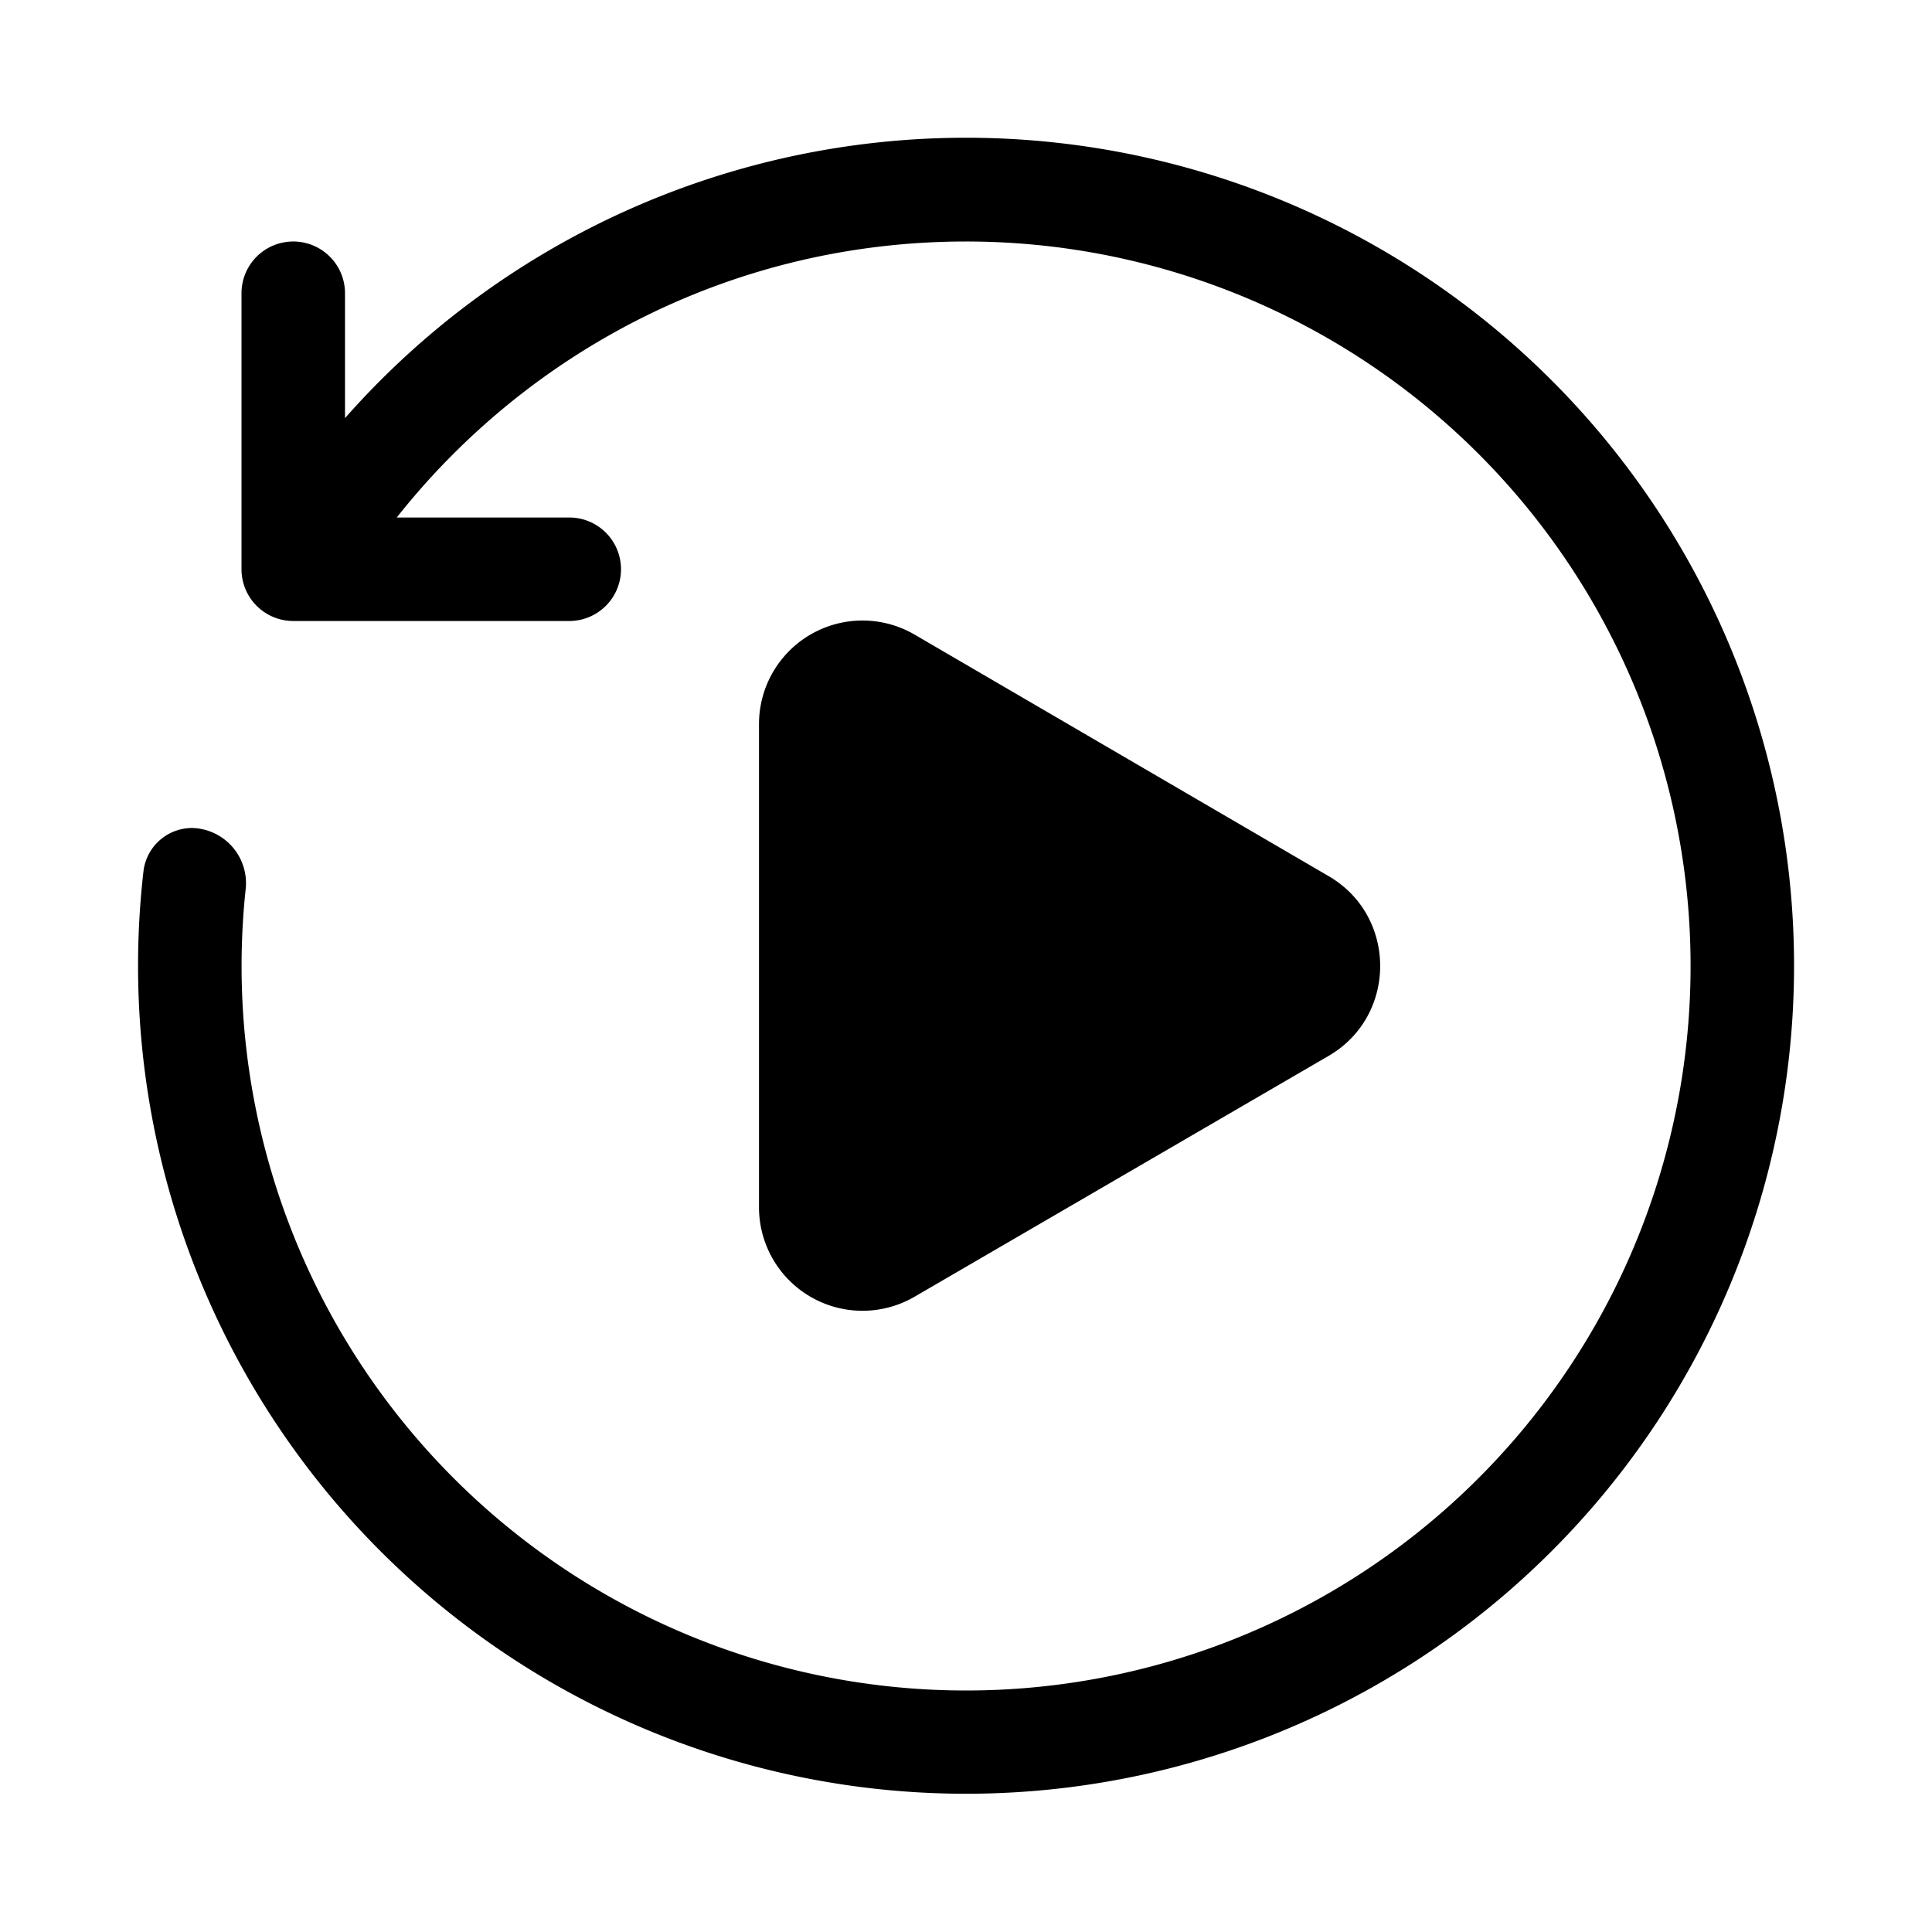 <svg width="28" height="28" viewBox="0 0 28 28" xmlns="http://www.w3.org/2000/svg"><path d="M14 3.5c-3.34 0-6.32 1.56-8.25 4h2.5a.75.75 0 0 1 0 1.5h-4a.75.75 0 0 1-.75-.75v-4a.75.75 0 0 1 1.5 0v1.81a12 12 0 1 1-2.92 6.56.71.71 0 0 1 .71-.62.8.8 0 0 1 .77.89A10.5 10.5 0 1 0 14 3.5Zm-3 7a1.5 1.5 0 0 1 2.26-1.3l6 3.5c.99.58.99 2.02 0 2.6l-6 3.49a1.5 1.5 0 0 1-2.26-1.3V10.5Z"/></svg>
